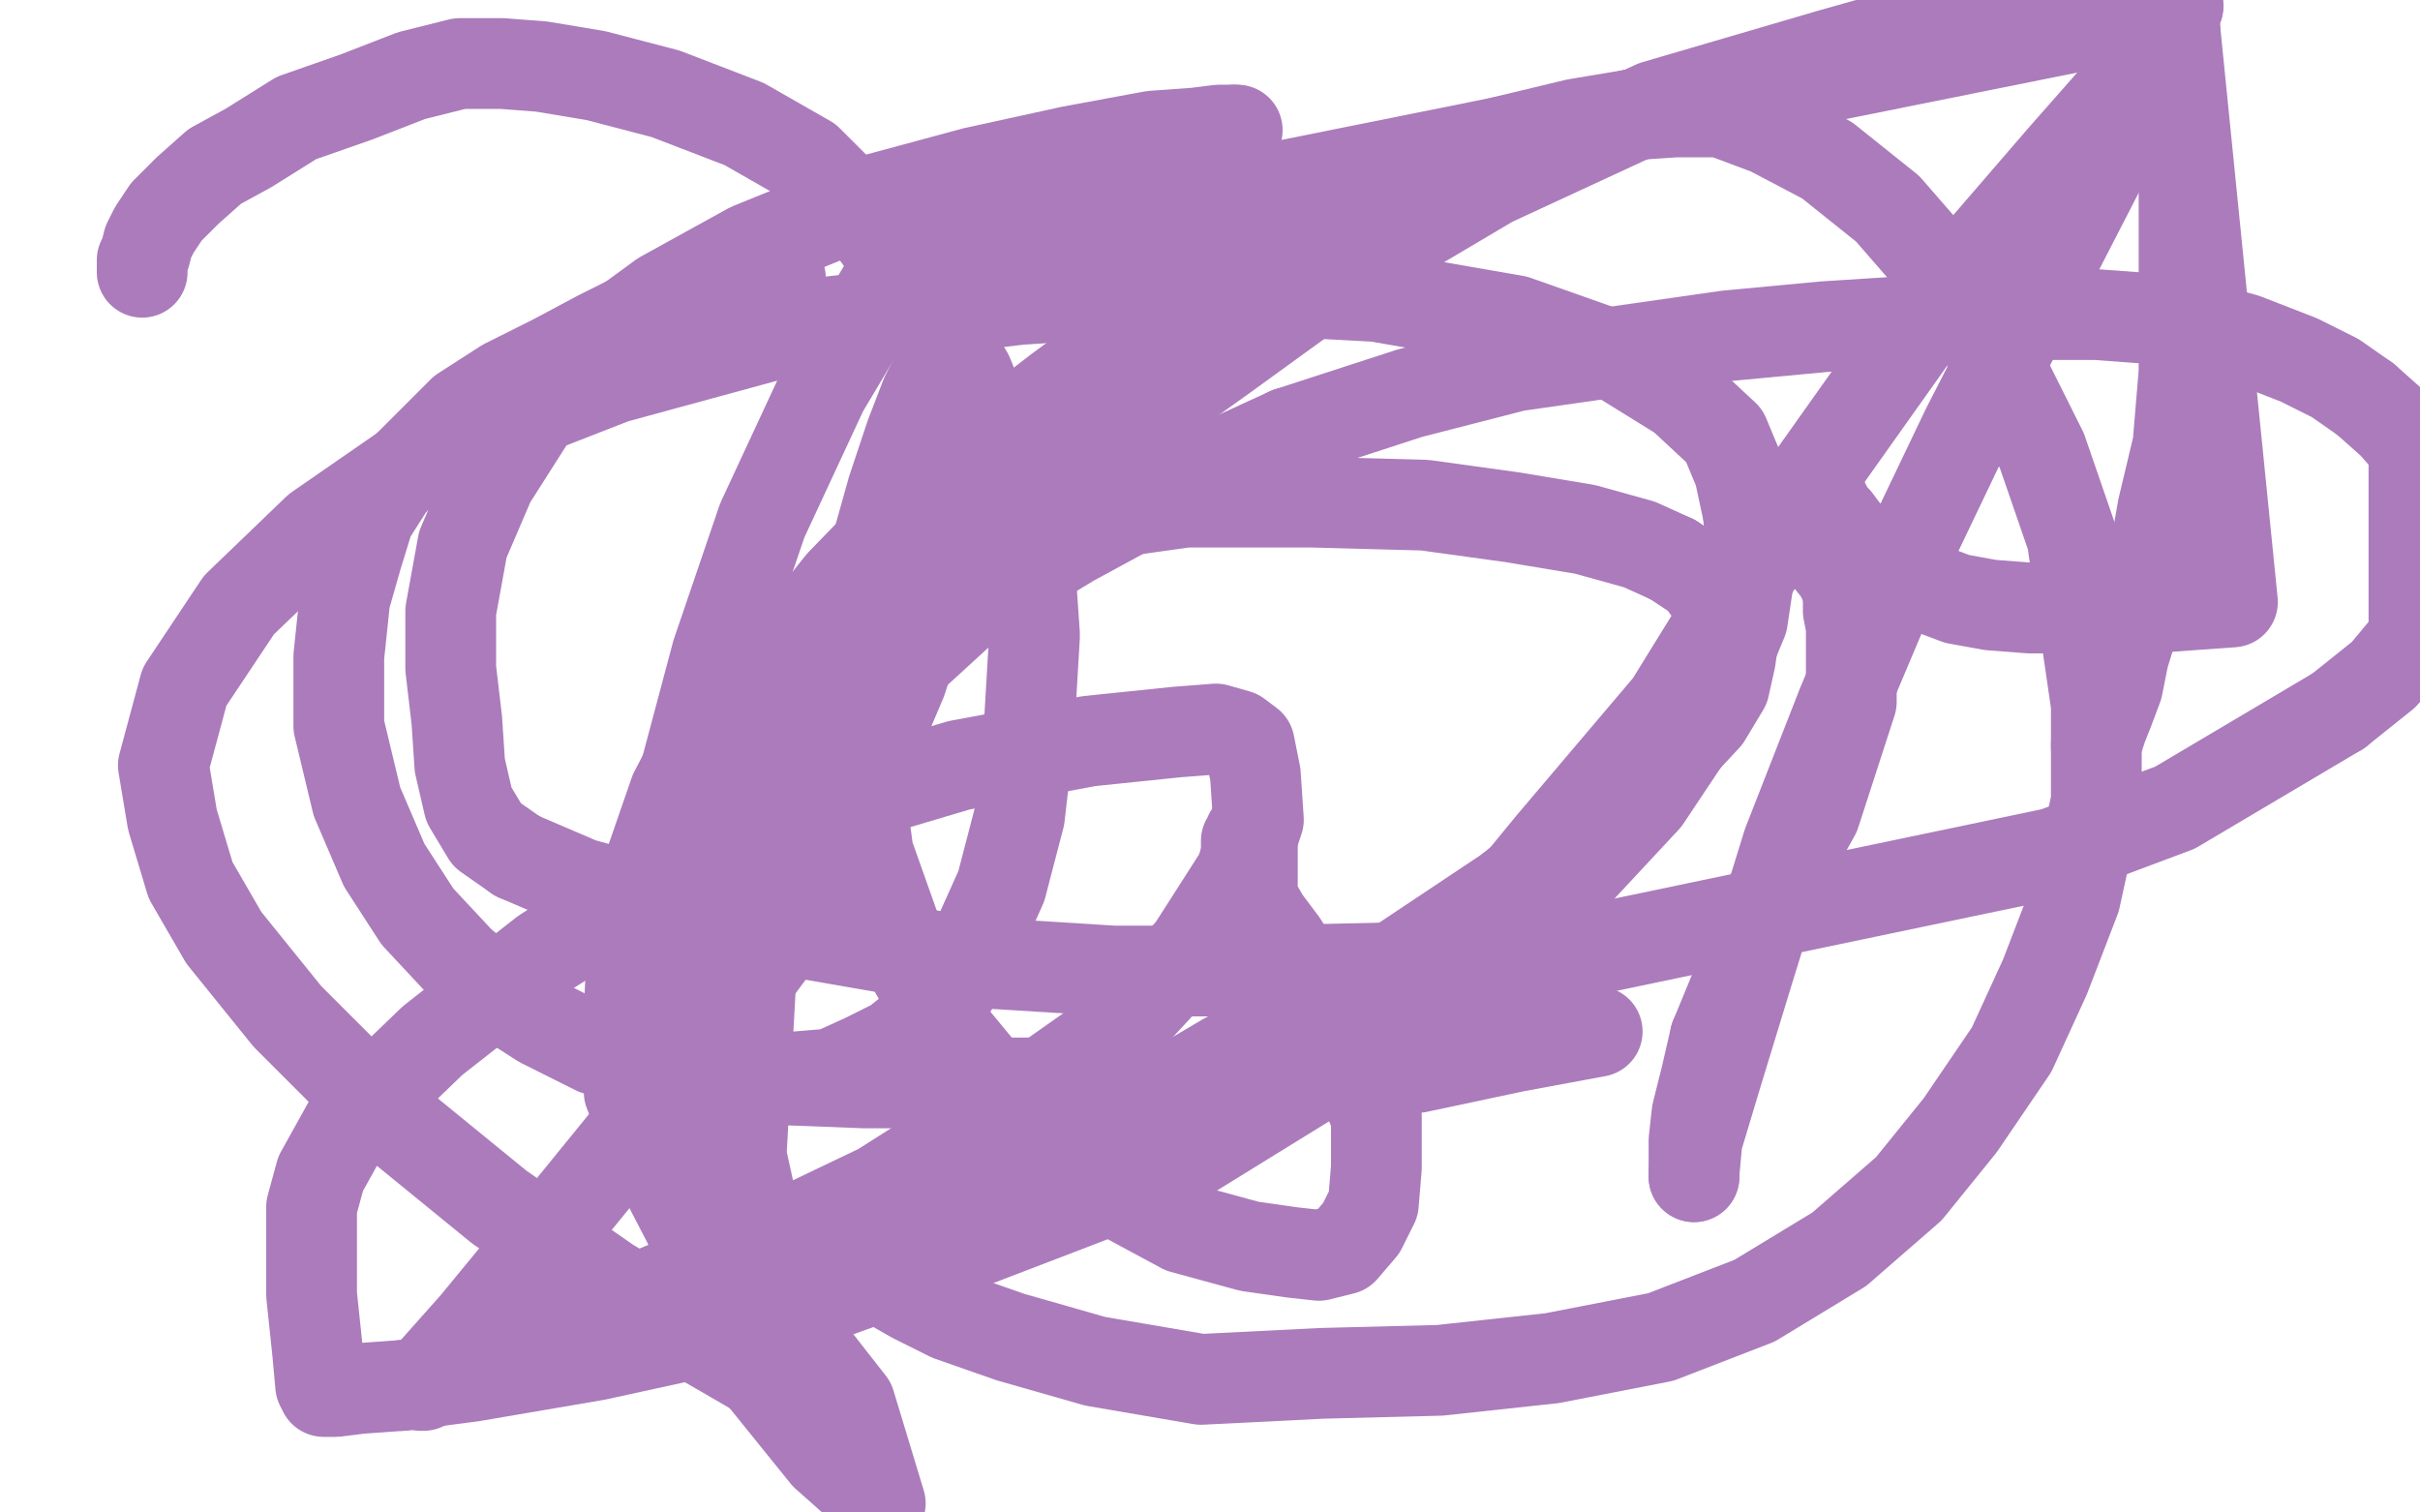 <?xml version="1.0" standalone="no"?>
<!DOCTYPE svg PUBLIC "-//W3C//DTD SVG 1.1//EN"
"http://www.w3.org/Graphics/SVG/1.1/DTD/svg11.dtd">

<svg width="800" height="500" version="1.1" xmlns="http://www.w3.org/2000/svg" xmlns:xlink="http://www.w3.org/1999/xlink" style="stroke-antialiasing: false"><desc>This SVG has been created on https://colorillo.com/</desc><rect x='0' y='0' width='800' height='500' style='fill: rgb(255,255,255); stroke-width:0' /><polyline points="258,94 258,93 258,93 258,92 258,92 257,92 257,92 256,92 256,92 251,92 251,92 245,94 245,94 236,97 236,97 223,100 223,100 210,105 210,105 198,111 198,111 183,119 183,119 167,127 167,127 153,136 129,160 122,171 118,184 114,198 112,217 112,240 118,265 127,286 138,303 152,318 165,329 179,338 197,347 217,352 235,355 250,356 263,356 275,355 286,350 296,345 306,337 315,326 322,313 331,293 337,270 340,244 342,210 340,181 331,151 320,124 304,97 286,72 267,53 246,41 220,31 197,25 179,22 166,21 152,21 136,25 118,32 98,39 82,49 71,55 62,63 55,70 51,76 49,80 48,84 47,86 47,88 47,90" style="fill: none; stroke: #ab7bbc; stroke-width: 30; stroke-linejoin: round; stroke-linecap: round; stroke-antialiasing: false; stroke-antialias: 0; opacity: 1.0"/>
<polyline points="229,255 233,252 233,252 240,248 240,248 250,241 250,241 262,230 262,230 279,217 279,217 302,199 302,199 331,176 331,176 362,148 362,148 404,118 404,118 444,89 444,89 493,60 493,60 547,35 547,35 605,18 605,18 644,7 671,2 688,1 698,1 707,5 713,10 716,17 719,27 720,35 722,48 722,62 722,81 722,101 722,123 720,147 715,168 712,185 706,204 702,217 700,227 697,235 695,240 694,243 693,246 693,247" style="fill: none; stroke: #ab7bbc; stroke-width: 30; stroke-linejoin: round; stroke-linecap: round; stroke-antialiasing: false; stroke-antialias: 0; opacity: 1.0"/>
<polyline points="539,38 554,37 569,37 585,43 604,53 624,69 644,92 660,119 675,149 685,178 693,233 693,265 686,297 676,323 665,347 648,372 631,393 608,413 580,430 549,442 513,449 476,453 437,454 397,456 362,450 334,442 314,435 302,429 295,425 292,423 290,422 289,421 289,419 292,415 302,407 323,395 361,376" style="fill: none; stroke: #ab7bbc; stroke-width: 30; stroke-linejoin: round; stroke-linecap: round; stroke-antialiasing: false; stroke-antialias: 0; opacity: 1.0"/>
<polyline points="528,341 501,346 501,346 468,353 468,353 431,356 431,356 394,358 394,358 355,358 355,358 316,358 316,358 286,358 286,358 260,357 260,357 241,353 241,353 228,349 228,349 221,344 221,344 218,337 218,337 216,325 216,325" style="fill: none; stroke: #ab7bbc; stroke-width: 30; stroke-linejoin: round; stroke-linecap: round; stroke-antialiasing: false; stroke-antialias: 0; opacity: 1.0"/>
<polyline points="361,376 405,350 456,323 498,295 529,271 550,252 564,237 570,227 572,218 573,211 573,205 567,198 562,191 553,185" style="fill: none; stroke: #ab7bbc; stroke-width: 30; stroke-linejoin: round; stroke-linecap: round; stroke-antialiasing: false; stroke-antialias: 0; opacity: 1.0"/>
<polyline points="216,325 216,308 222,286 234,257 251,227 278,193 310,160 350,129 391,99 432,75 468,57 496,47 521,41 539,38" style="fill: none; stroke: #ab7bbc; stroke-width: 30; stroke-linejoin: round; stroke-linecap: round; stroke-antialiasing: false; stroke-antialias: 0; opacity: 1.0"/>
<polyline points="214,288 209,312 208,335 208,361 217,384 231,411 240,427 248,439 255,446 260,452 264,456 266,459 268,460 268,461 266,461 253,455 234,444 201,424 165,399 127,368 95,336 74,310 63,291 57,271 54,253 61,227 79,200 105,175 144,148 203,125 269,107 337,99 398,95 455,98 501,106 535,118 556,131 570,144 575,156 578,170" style="fill: none; stroke: #ab7bbc; stroke-width: 30; stroke-linejoin: round; stroke-linecap: round; stroke-antialiasing: false; stroke-antialias: 0; opacity: 1.0"/>
<polyline points="553,185 542,180 524,175 500,171 471,167 434,166 392,166 349,172 316,181 284,195 256,214 237,235 223,262 214,288" style="fill: none; stroke: #ab7bbc; stroke-width: 30; stroke-linejoin: round; stroke-linecap: round; stroke-antialiasing: false; stroke-antialias: 0; opacity: 1.0"/>
<polyline points="133,458 119,459 111,460 107,460 106,458 105,447 103,428 103,411 103,399 106,388 116,370 143,344 180,315 224,287 270,267 317,253 360,245 389,242 402,241 409,243 413,246 415,256 416,271 410,289 394,314 369,341 332,367 291,393 245,415 197,435 163,448 148,454 142,457 140,458 139,458 141,456 157,438 185,404 220,361 255,314 281,265 298,225 306,200 312,177 315,156 316,141 316,130 316,125 315,122 315,120 314,120 314,119" style="fill: none; stroke: #ab7bbc; stroke-width: 30; stroke-linejoin: round; stroke-linecap: round; stroke-antialiasing: false; stroke-antialias: 0; opacity: 1.0"/>
<polyline points="578,170 579,185 576,205 564,234 544,264 517,293 477,327 433,357 386,386 313,414 252,436 197,448 156,455 133,458" style="fill: none; stroke: #ab7bbc; stroke-width: 30; stroke-linejoin: round; stroke-linecap: round; stroke-antialiasing: false; stroke-antialias: 0; opacity: 1.0"/>
<polyline points="314,119 311,121 306,131 301,144 295,162 288,187 285,216 283,252 287,282 298,313 315,343 339,372 365,392 391,406 413,412 427,414 436,415 444,413 450,406 454,398 455,386 455,369 448,353 440,338 424,312 418,304 414,297 412,295 412,294 412,291 412,289 412,287 412,285 412,283 412,280 412,278 413,277 413,276 414,276 414,278 414,288 414,301 415,316 419,330 422,341 424,348 426,353 427,355 429,355 433,356 443,354 457,342" style="fill: none; stroke: #ab7bbc; stroke-width: 30; stroke-linejoin: round; stroke-linecap: round; stroke-antialiasing: false; stroke-antialias: 0; opacity: 1.0"/>
<polyline points="719,10 738,199 710,201 688,201 671,201 658,200 647,198 639,195 631,193 620,185 614,180 610,176 607,172 605,170 604,168 603,167 603,166 602,166 601,166 601,168 601,171 601,180 604,184" style="fill: none; stroke: #ab7bbc; stroke-width: 30; stroke-linejoin: round; stroke-linecap: round; stroke-antialiasing: false; stroke-antialias: 0; opacity: 1.0"/>
<polyline points="457,342 481,318 513,279 552,233 594,165 638,103 682,52 719,10" style="fill: none; stroke: #ab7bbc; stroke-width: 30; stroke-linejoin: round; stroke-linecap: round; stroke-antialiasing: false; stroke-antialias: 0; opacity: 1.0"/>
<polyline points="567,343 564,356 561,368 560,377 560,382 560,385 560,387 560,389" style="fill: none; stroke: #ab7bbc; stroke-width: 30; stroke-linejoin: round; stroke-linecap: round; stroke-antialiasing: false; stroke-antialias: 0; opacity: 1.0"/>
<polyline points="720,2 297,87 272,129 252,172 237,216 225,261 224,391 234,425 252,455 273,481 291,497 281,464 263,441 252,414 245,382 250,291 261,267 278,242 297,221 321,199 354,179 389,160 426,143" style="fill: none; stroke: #ab7bbc; stroke-width: 30; stroke-linejoin: round; stroke-linecap: round; stroke-antialiasing: false; stroke-antialias: 0; opacity: 1.0"/>
<polyline points="604,184 608,189 610,193 611,197 611,202 612,207 612,218 612,232 600,269 590,287 581,305 574,326 567,343" style="fill: none; stroke: #ab7bbc; stroke-width: 30; stroke-linejoin: round; stroke-linecap: round; stroke-antialiasing: false; stroke-antialias: 0; opacity: 1.0"/>
<polyline points="426,143 466,130 501,121 536,116 571,111 603,108 634,106 663,104 693,104 720,106 742,112 760,119 772,125 782,132" style="fill: none; stroke: #ab7bbc; stroke-width: 30; stroke-linejoin: round; stroke-linecap: round; stroke-antialiasing: false; stroke-antialias: 0; opacity: 1.0"/>
<polyline points="560,389 560,388 561,377 567,357 578,321 591,279 609,233 628,188 650,142 672,99 690,64 707,31 720,2" style="fill: none; stroke: #ab7bbc; stroke-width: 30; stroke-linejoin: round; stroke-linecap: round; stroke-antialiasing: false; stroke-antialias: 0; opacity: 1.0"/>
<polyline points="171,283 161,276 155,266 152,253 151,238 149,221 149,202 153,180 162,159 176,137 193,117 219,98 248,82 285,67" style="fill: none; stroke: #ab7bbc; stroke-width: 30; stroke-linejoin: round; stroke-linecap: round; stroke-antialiasing: false; stroke-antialias: 0; opacity: 1.0"/>
<polyline points="408,43 409,43 408,44 404,46 395,51 384,57 373,61" style="fill: none; stroke: #ab7bbc; stroke-width: 30; stroke-linejoin: round; stroke-linecap: round; stroke-antialiasing: false; stroke-antialias: 0; opacity: 1.0"/>
<polyline points="773,235 719,267 679,282 502,319 412,321 368,321 320,318 274,310 228,302 192,292 171,283" style="fill: none; stroke: #ab7bbc; stroke-width: 30; stroke-linejoin: round; stroke-linecap: round; stroke-antialiasing: false; stroke-antialias: 0; opacity: 1.0"/>
<polyline points="782,132 791,140 798,148 798,211 788,223 773,235" style="fill: none; stroke: #ab7bbc; stroke-width: 30; stroke-linejoin: round; stroke-linecap: round; stroke-antialiasing: false; stroke-antialias: 0; opacity: 1.0"/>
<polyline points="285,67 322,57 354,50 381,45 395,44 403,43 406,43 408,43" style="fill: none; stroke: #ab7bbc; stroke-width: 30; stroke-linejoin: round; stroke-linecap: round; stroke-antialiasing: false; stroke-antialias: 0; opacity: 1.0"/>
</svg>
